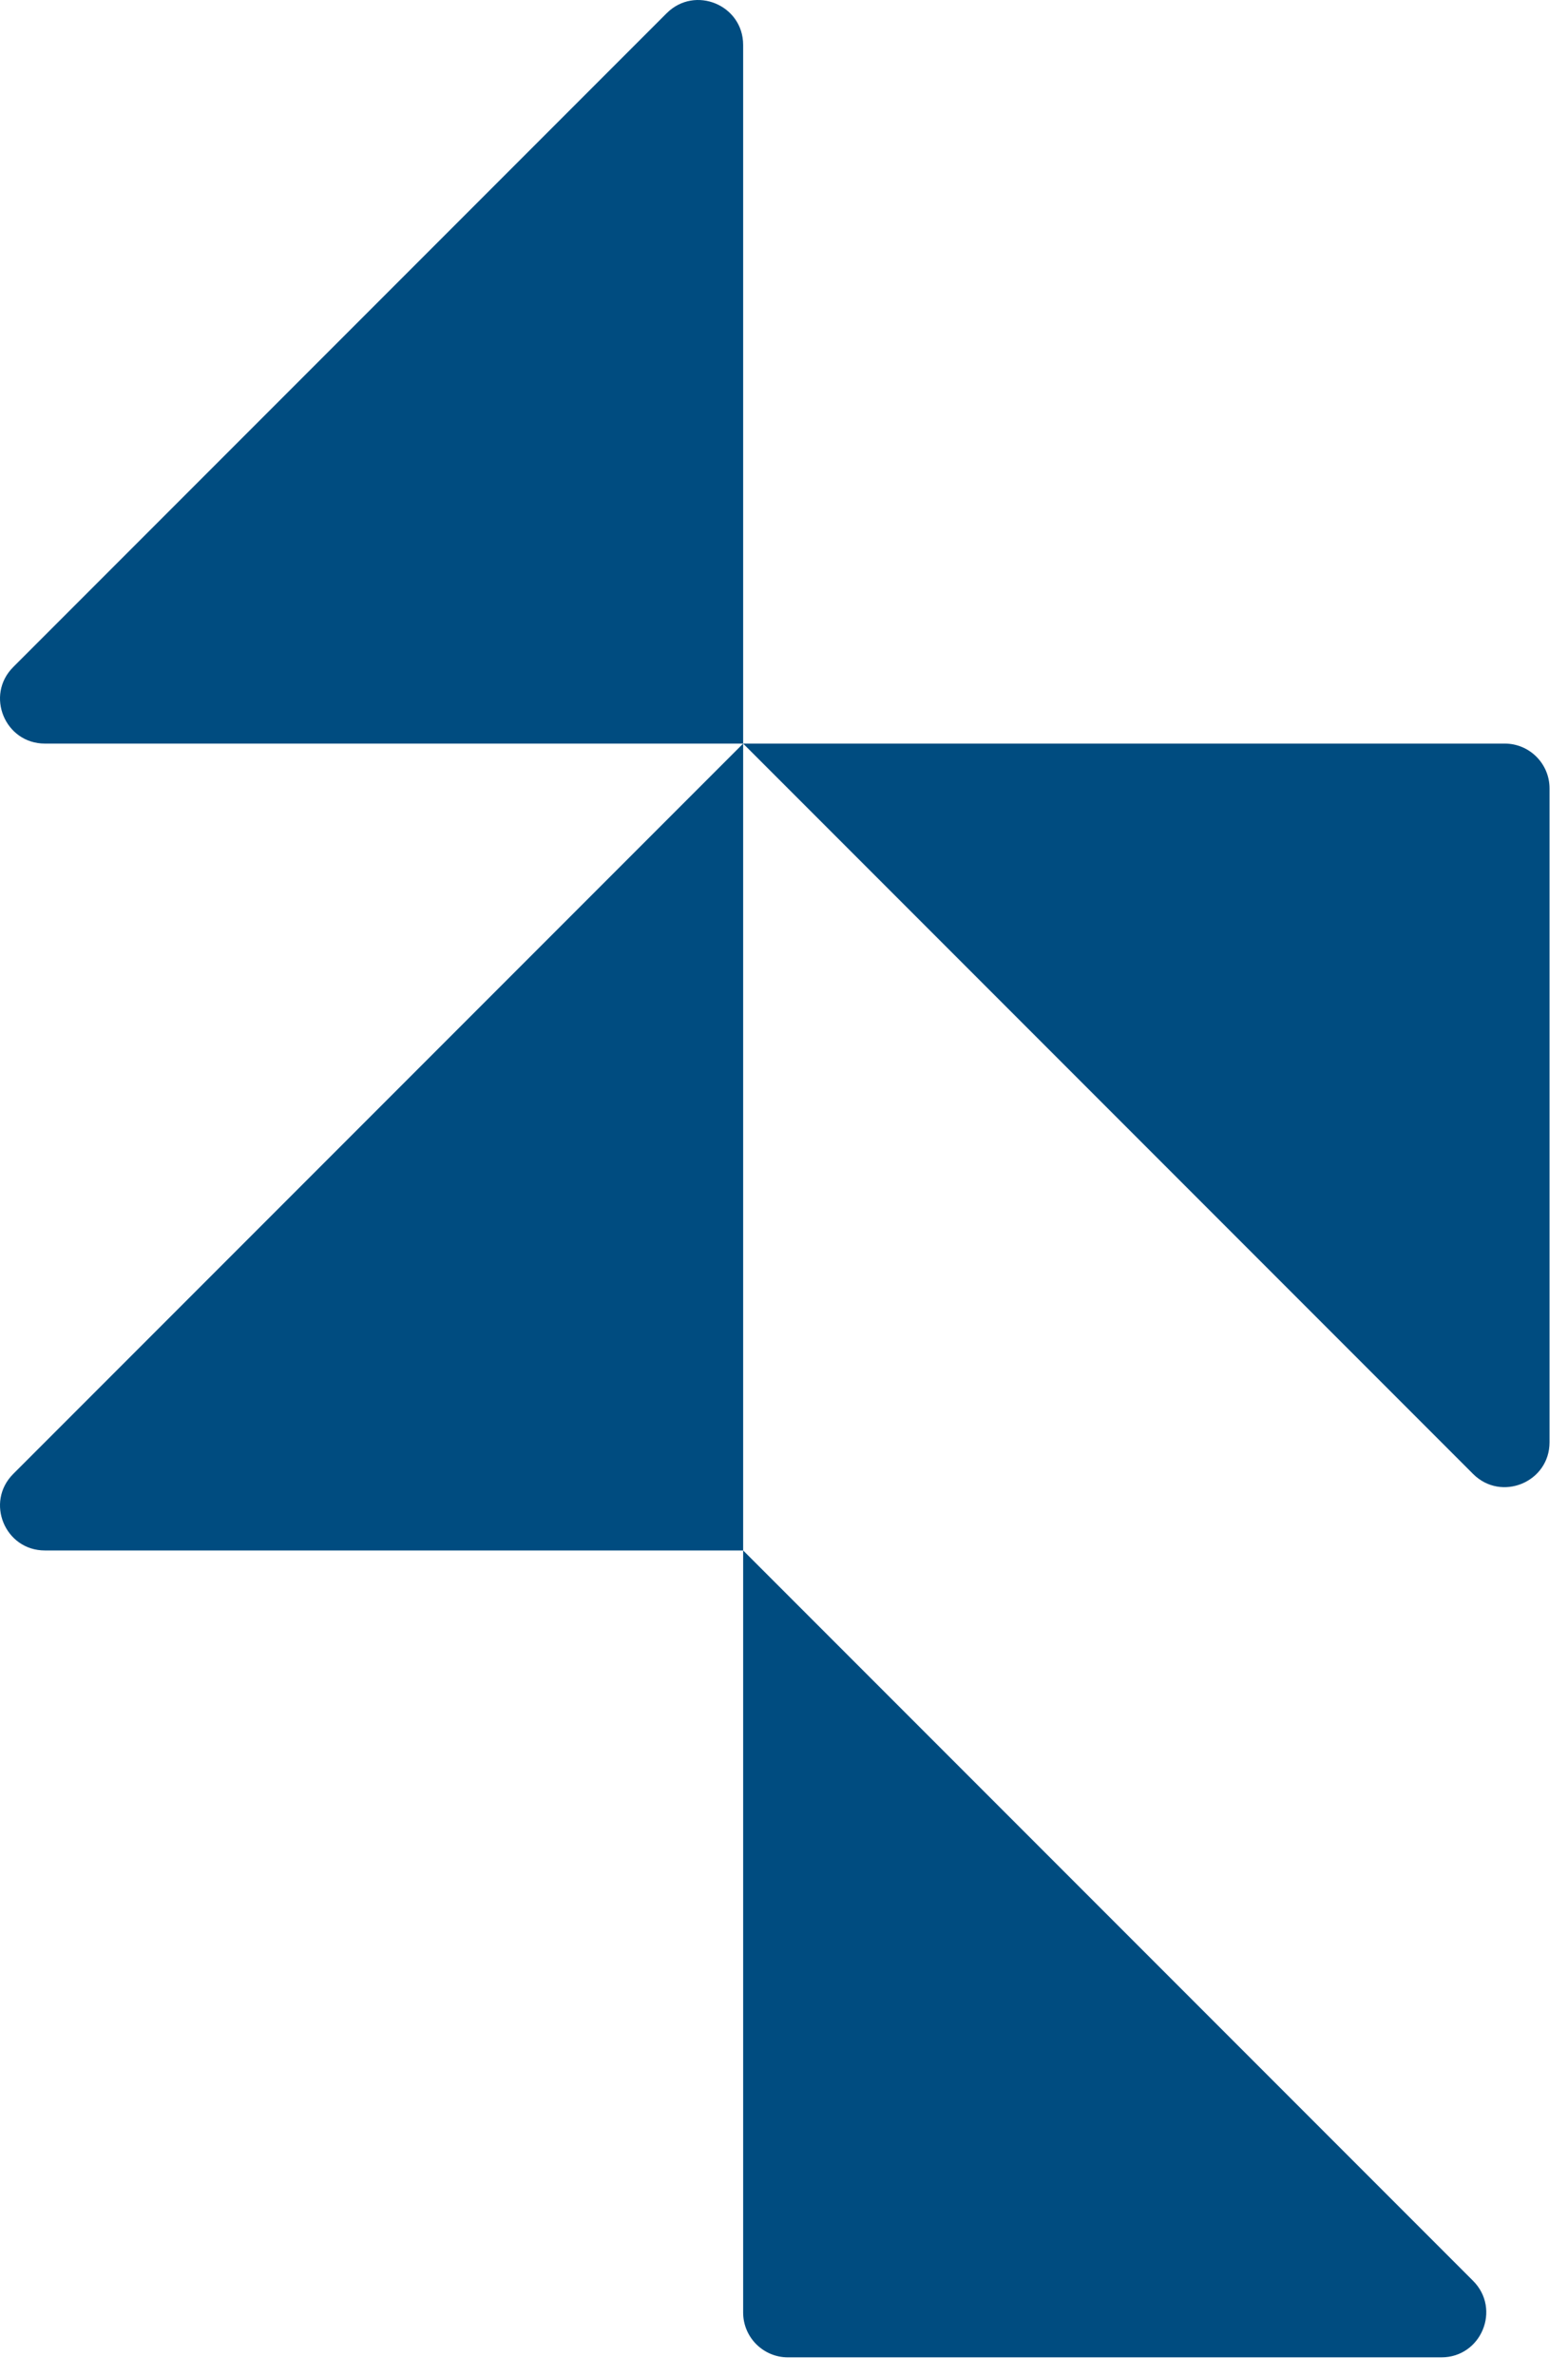 <?xml version="1.0" encoding="UTF-8"?> <svg xmlns="http://www.w3.org/2000/svg" width="35" height="53" viewBox="0 0 35 53" fill="none"><path d="M14.881 0.295C15.511 -0.335 16.588 0.111 16.588 1.002V16.588H1.002C0.111 16.588 -0.335 15.511 0.295 14.881L14.881 0.295Z" fill="#004C80"></path><path d="M16.588 16.588V34.588H1.002C0.111 34.588 -0.335 33.511 0.295 32.881L16.588 16.588Z" fill="#004C80"></path><path d="M32.881 32.881C33.511 33.511 34.588 33.065 34.588 32.174V17.588C34.588 17.036 34.14 16.588 33.588 16.588H16.588L32.881 32.881Z" fill="#004C80"></path><path d="M16.588 34.588V51.588C16.588 52.14 17.036 52.588 17.588 52.588H32.174C33.065 52.588 33.511 51.511 32.881 50.881L16.588 34.588Z" fill="#004C80"></path></svg> 